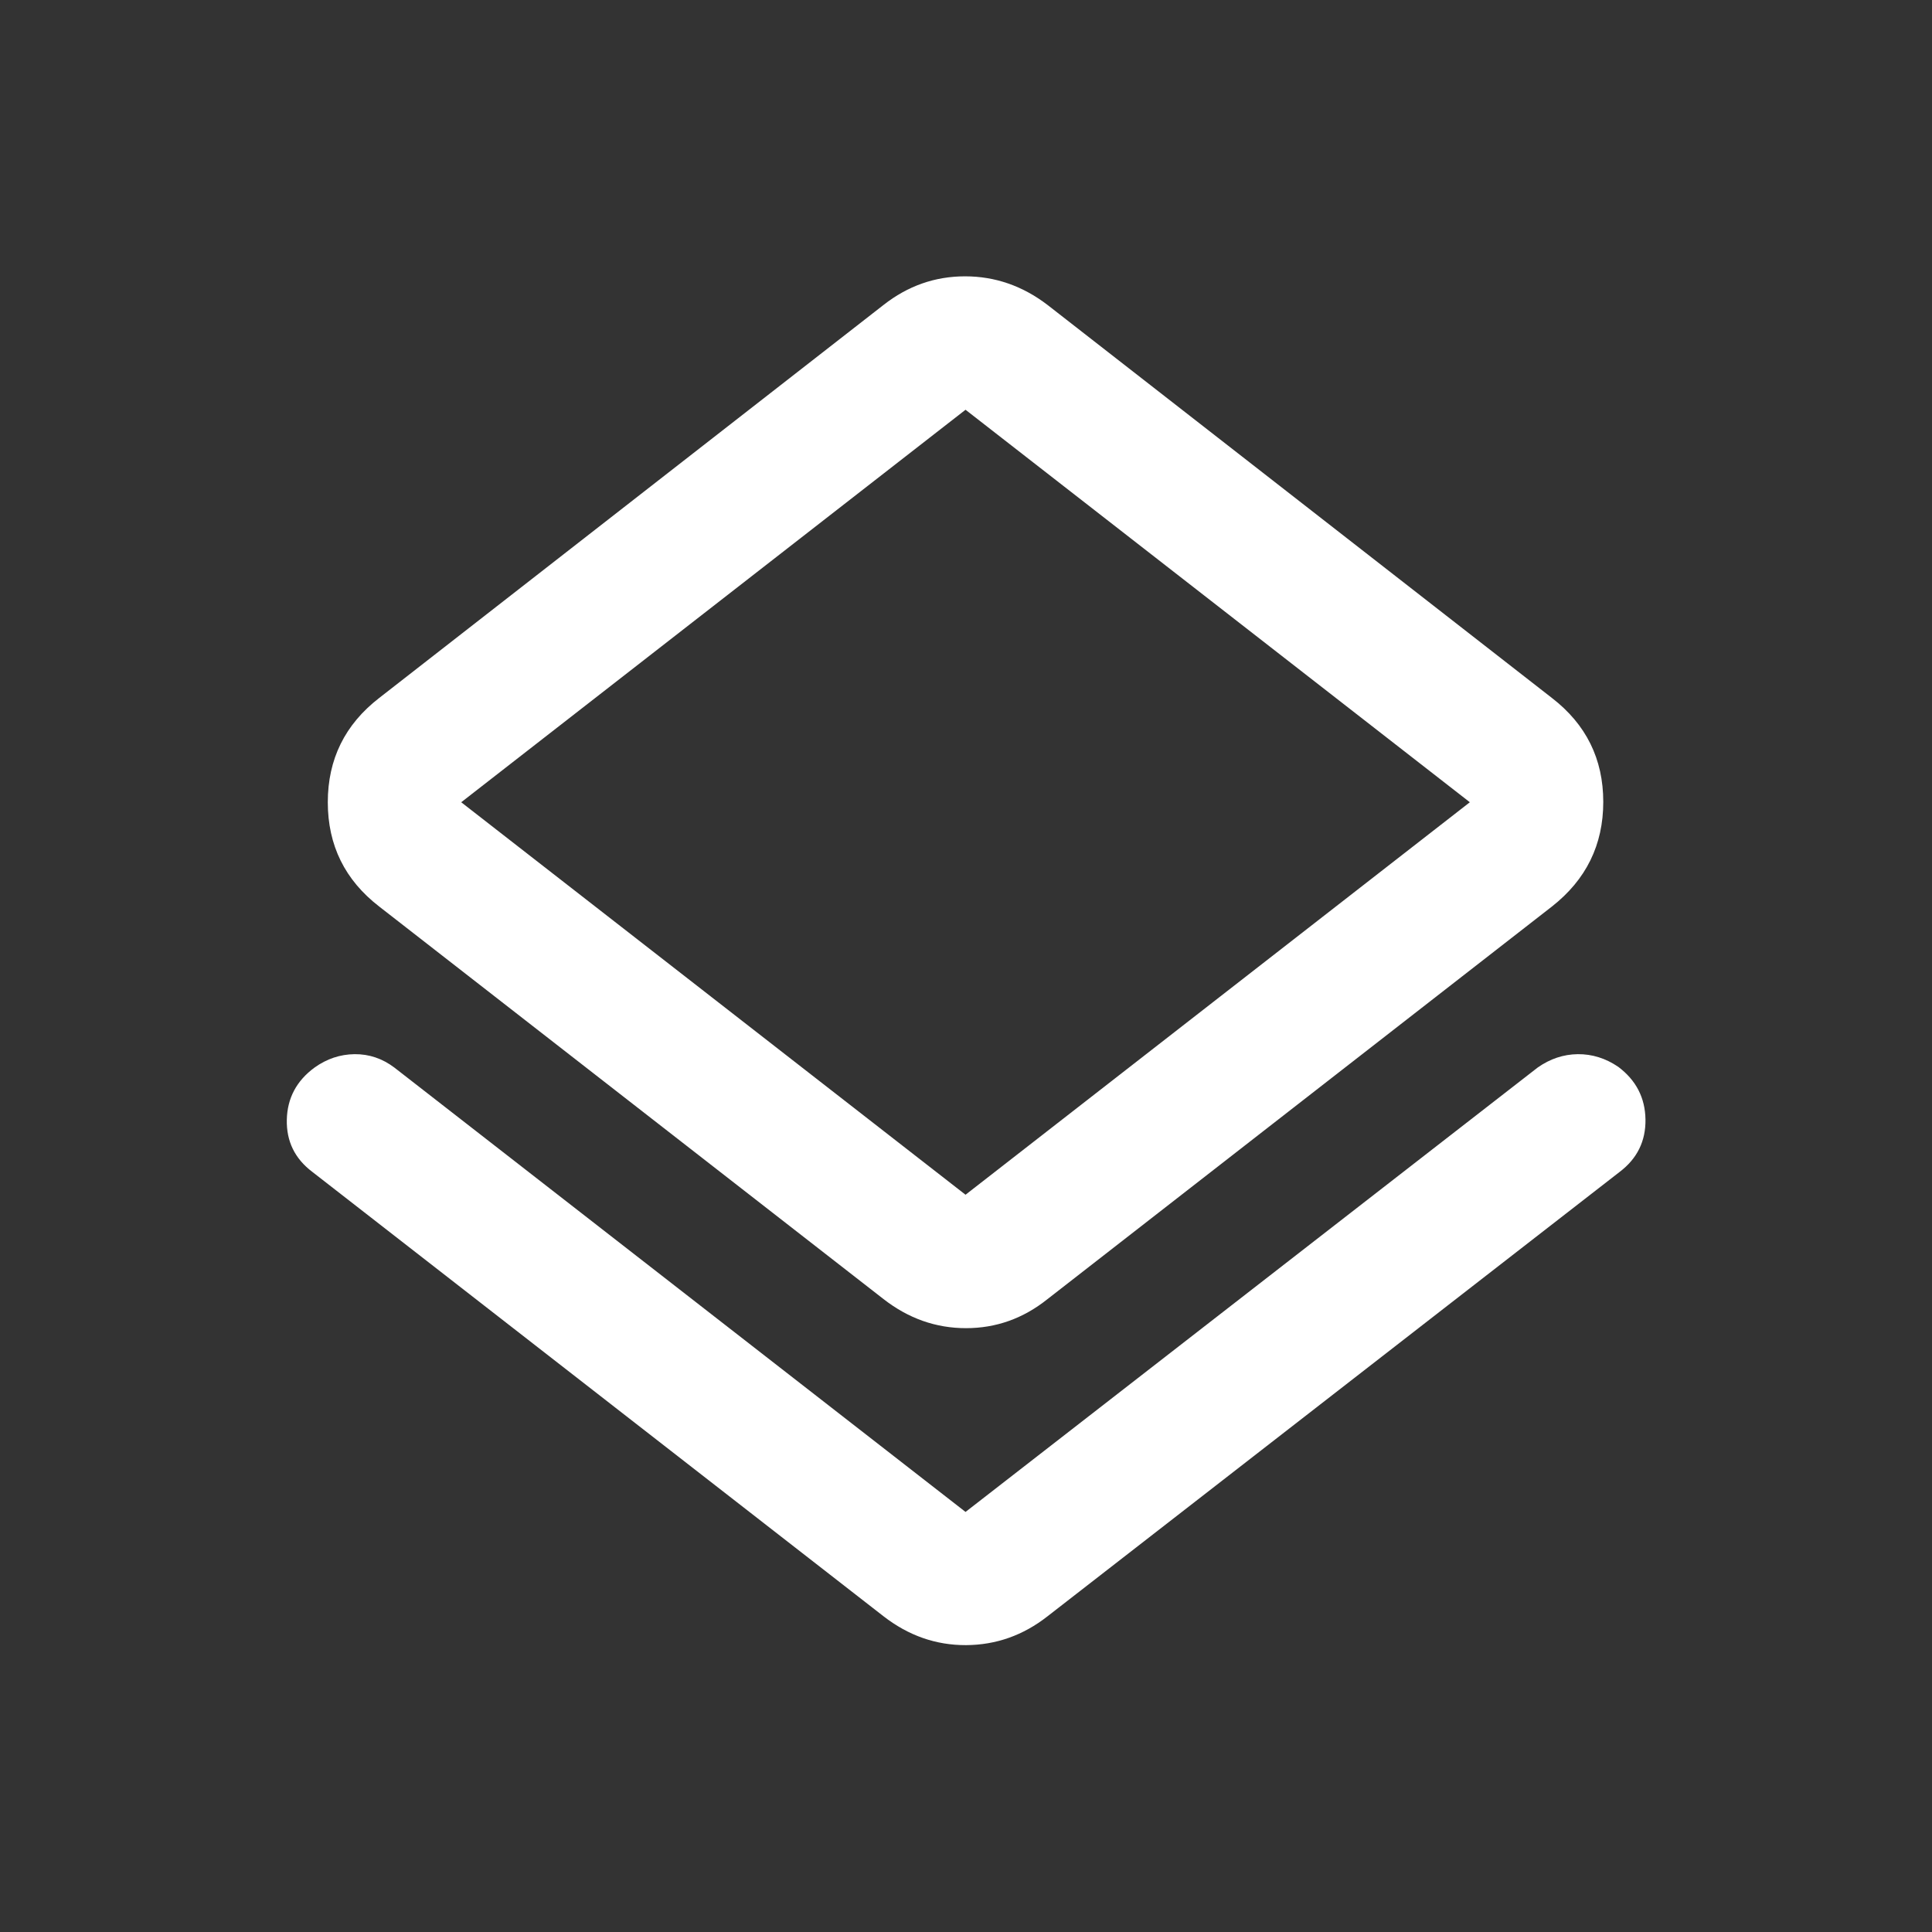 <svg width="33" height="33" viewBox="0 0 33 33" fill="none" xmlns="http://www.w3.org/2000/svg">
<rect x="0" y="0" width="33" height="33" fill="#333333" stroke="none"/>
<path d="M5.334 20.016C5.036 19.791 4.891 19.494 4.899 19.126C4.907 18.758 5.065 18.461 5.371 18.236C5.581 18.085 5.81 18.009 6.057 18.006C6.305 18.004 6.53 18.08 6.735 18.234L16.492 25.825L26.265 18.234C26.477 18.085 26.705 18.009 26.95 18.006C27.195 18.004 27.426 18.076 27.642 18.223C27.946 18.452 28.1 18.751 28.106 19.121C28.111 19.491 27.965 19.789 27.666 20.016L17.893 27.607C17.478 27.933 17.014 28.097 16.501 28.1C15.987 28.102 15.518 27.938 15.091 27.607L5.334 20.016ZM15.091 22.189L6.478 15.485C5.892 15.033 5.599 14.439 5.599 13.703C5.599 12.968 5.892 12.374 6.478 11.921L15.091 5.209C15.506 4.883 15.97 4.72 16.484 4.72C16.997 4.72 17.467 4.883 17.893 5.209L26.507 11.921C27.092 12.372 27.385 12.964 27.385 13.697C27.385 14.431 27.092 15.026 26.507 15.485L17.893 22.189C17.478 22.521 17.014 22.686 16.5 22.686C15.987 22.686 15.517 22.521 15.091 22.189ZM16.492 20.407L25.106 13.703L16.492 6.999L7.878 13.703L16.492 20.407Z" fill="white"/>
</svg>
